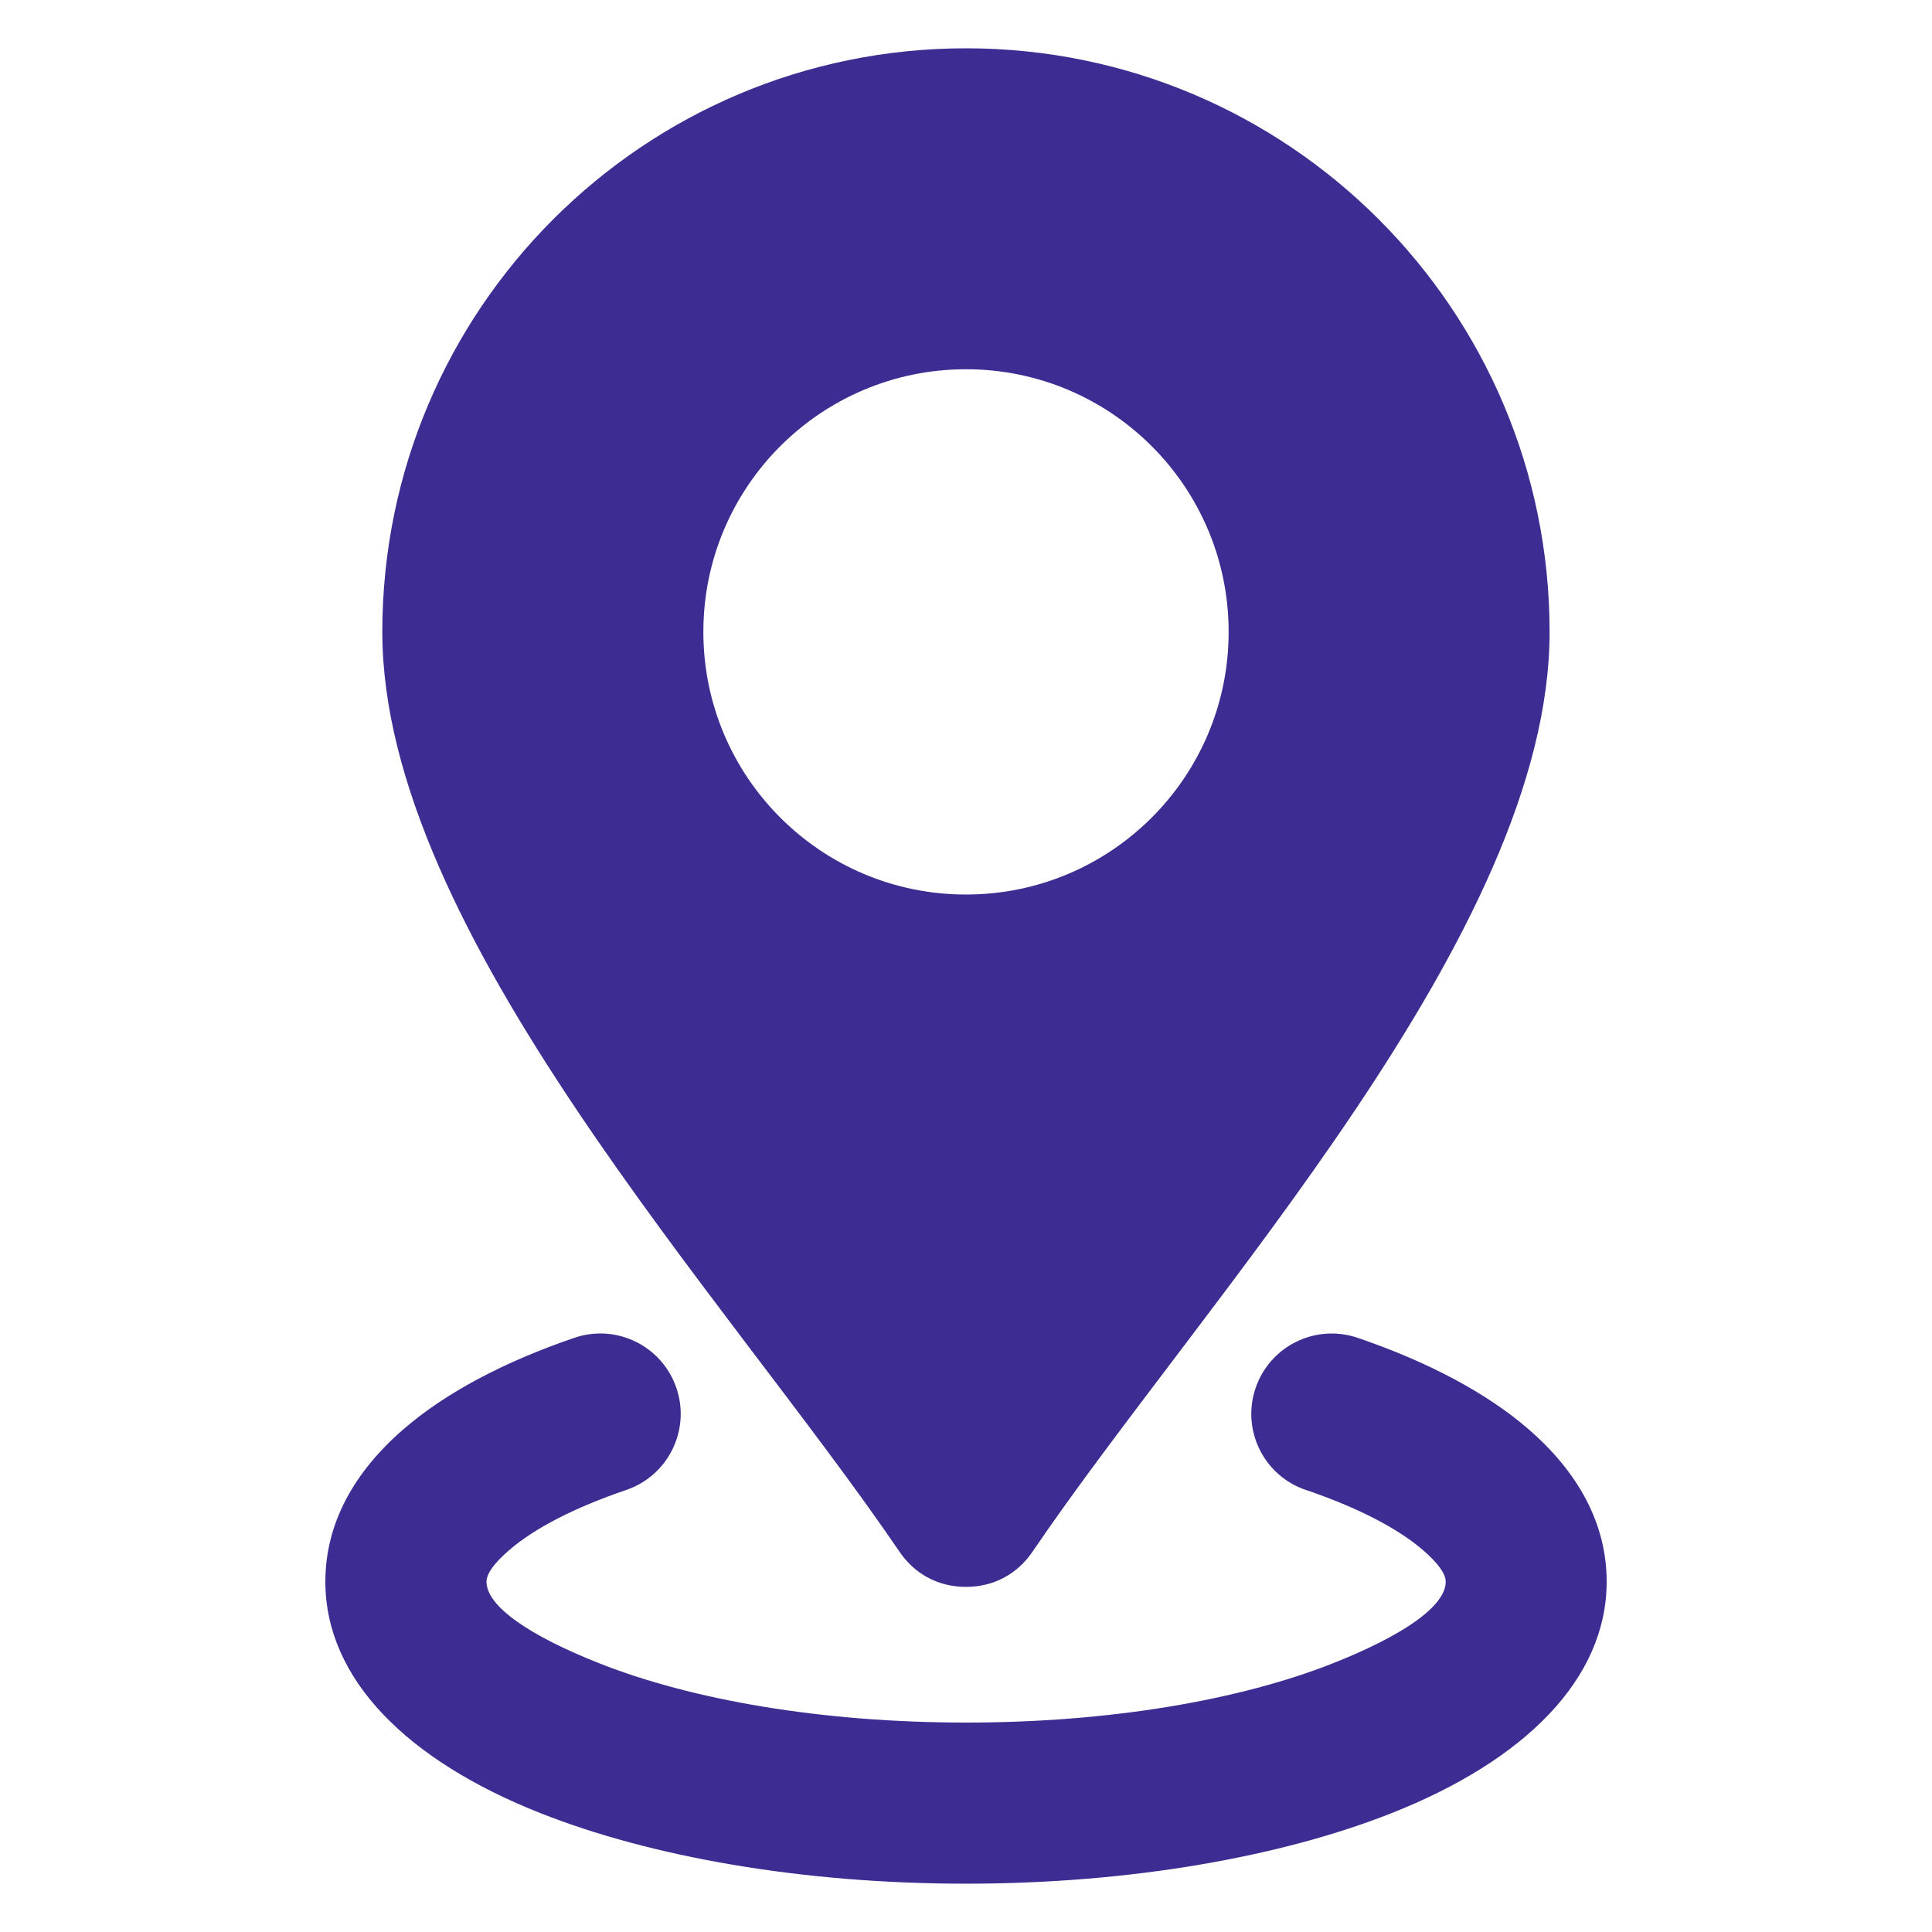 <?xml version="1.0" encoding="UTF-8"?>
<svg width="1200pt" height="1200pt" version="1.1" viewBox="0 0 1200 1200" xmlns="http://www.w3.org/2000/svg">
 <path d="m600 30c200.21 0 362.48 162.32 362.48 362.53 0 186.32-214.08 413.63-321.14 571.22-9.609 14.109-24.281 21.891-41.344 21.891s-31.734-7.781-41.344-21.891c-107.11-157.6-321.19-384.89-321.19-571.22 0-200.21 162.28-362.53 362.53-362.53zm211.08 895.45c-26.109-8.859-40.078-37.172-31.219-63.281s37.172-40.078 63.281-31.266c43.594 14.859 79.969 34.125 105.94 56.531 31.359 27.047 48.844 59.109 48.844 94.969 0 60.609-51.047 111.14-133.55 143.76-68.438 27.047-162 43.828-264.37 43.828-102.33 0-195.89-16.734-264.37-43.828-82.5-32.625-133.55-83.156-133.55-143.76 0-35.859 17.484-67.922 48.844-94.969 25.969-22.406 62.297-41.672 105.94-56.531 26.109-8.859 54.422 5.156 63.281 31.266 8.859 26.109-5.156 54.422-31.219 63.281-31.734 10.828-56.719 23.578-72.703 37.406-9.047 7.781-14.062 14.531-14.062 19.547 0 15.328 26.859 33.656 70.219 50.766 57.422 22.688 137.86 36.75 227.68 36.75 89.766 0 170.21-14.062 227.68-36.75 43.359-17.156 70.219-35.438 70.219-50.766 0-5.016-5.062-11.766-14.062-19.547-15.984-13.828-41.016-26.578-72.703-37.406zm-211.08-369.84c90.094 0 163.13-73.031 163.13-163.13 0-90.094-73.031-163.13-163.13-163.13s-163.13 73.031-163.13 163.13c0 90.094 73.031 163.13 163.13 163.13z" fill="#3d2d93" fill-rule="evenodd"/>
</svg>

